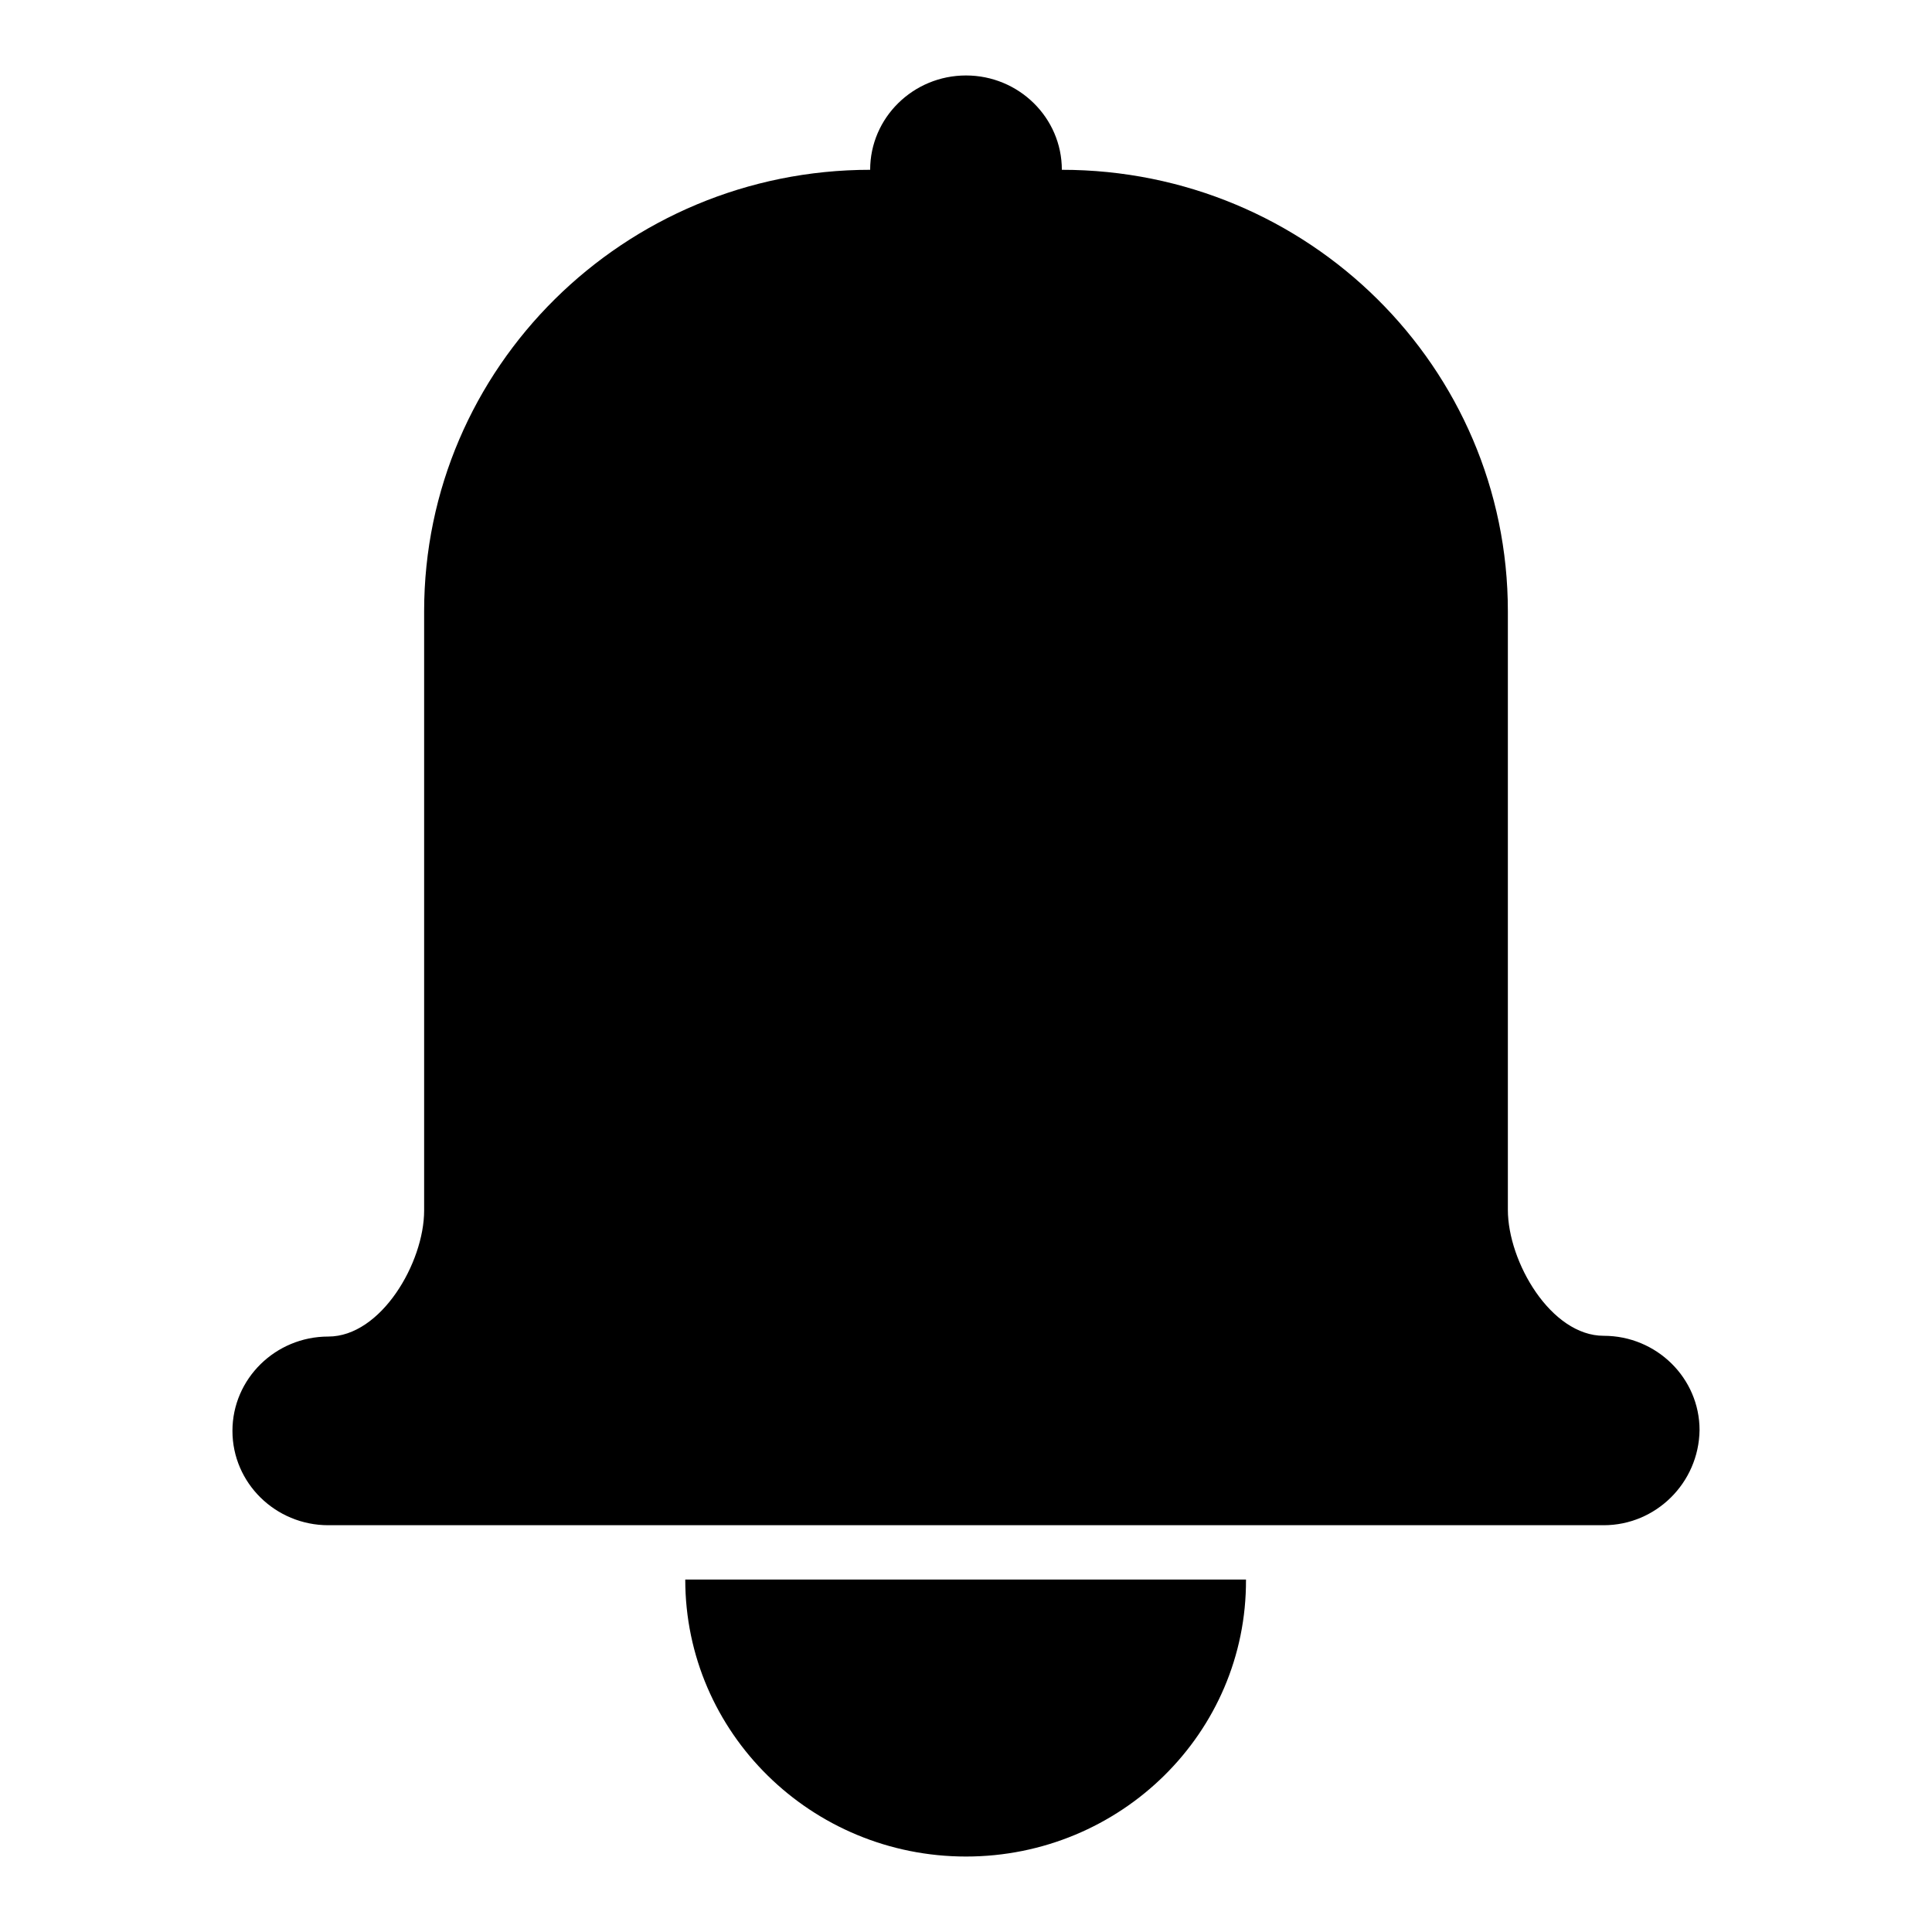 <?xml version="1.0" encoding="utf-8"?>
<!-- Svg Vector Icons : http://www.onlinewebfonts.com/icon -->
<!DOCTYPE svg PUBLIC "-//W3C//DTD SVG 1.1//EN" "http://www.w3.org/Graphics/SVG/1.1/DTD/svg11.dtd">
<svg version="1.1" xmlns="http://www.w3.org/2000/svg" xmlns:xlink="http://www.w3.org/1999/xlink" x="0px" y="0px" viewBox="0 0 256 256" enable-background="new 0 0 256 256" xml:space="preserve">
<g><g><path fill="#000000" d="M212.5,202.1H43.5c-7,0-12.7-5.6-12.7-12.5c0-6.9,5.7-12.5,12.7-12.5c7,0,12.7-9.8,12.7-16.7V81c0-32.3,26.5-58.5,59.1-58.5c0-6.9,5.7-12.5,12.7-12.5c7,0,12.7,5.6,12.7,12.5c32.7,0,59.1,26.2,59.1,58.5v79.3c0,6.9,5.7,16.7,12.7,16.7c7,0,12.7,5.6,12.7,12.5C225.1,196.5,219.4,202.1,212.5,202.1L212.5,202.1z M128,246c-20.5,0-37.2-16.4-37.2-36.7h74.3C165.2,229.6,148.5,246,128,246L128,246z"/></g></g>
</svg>